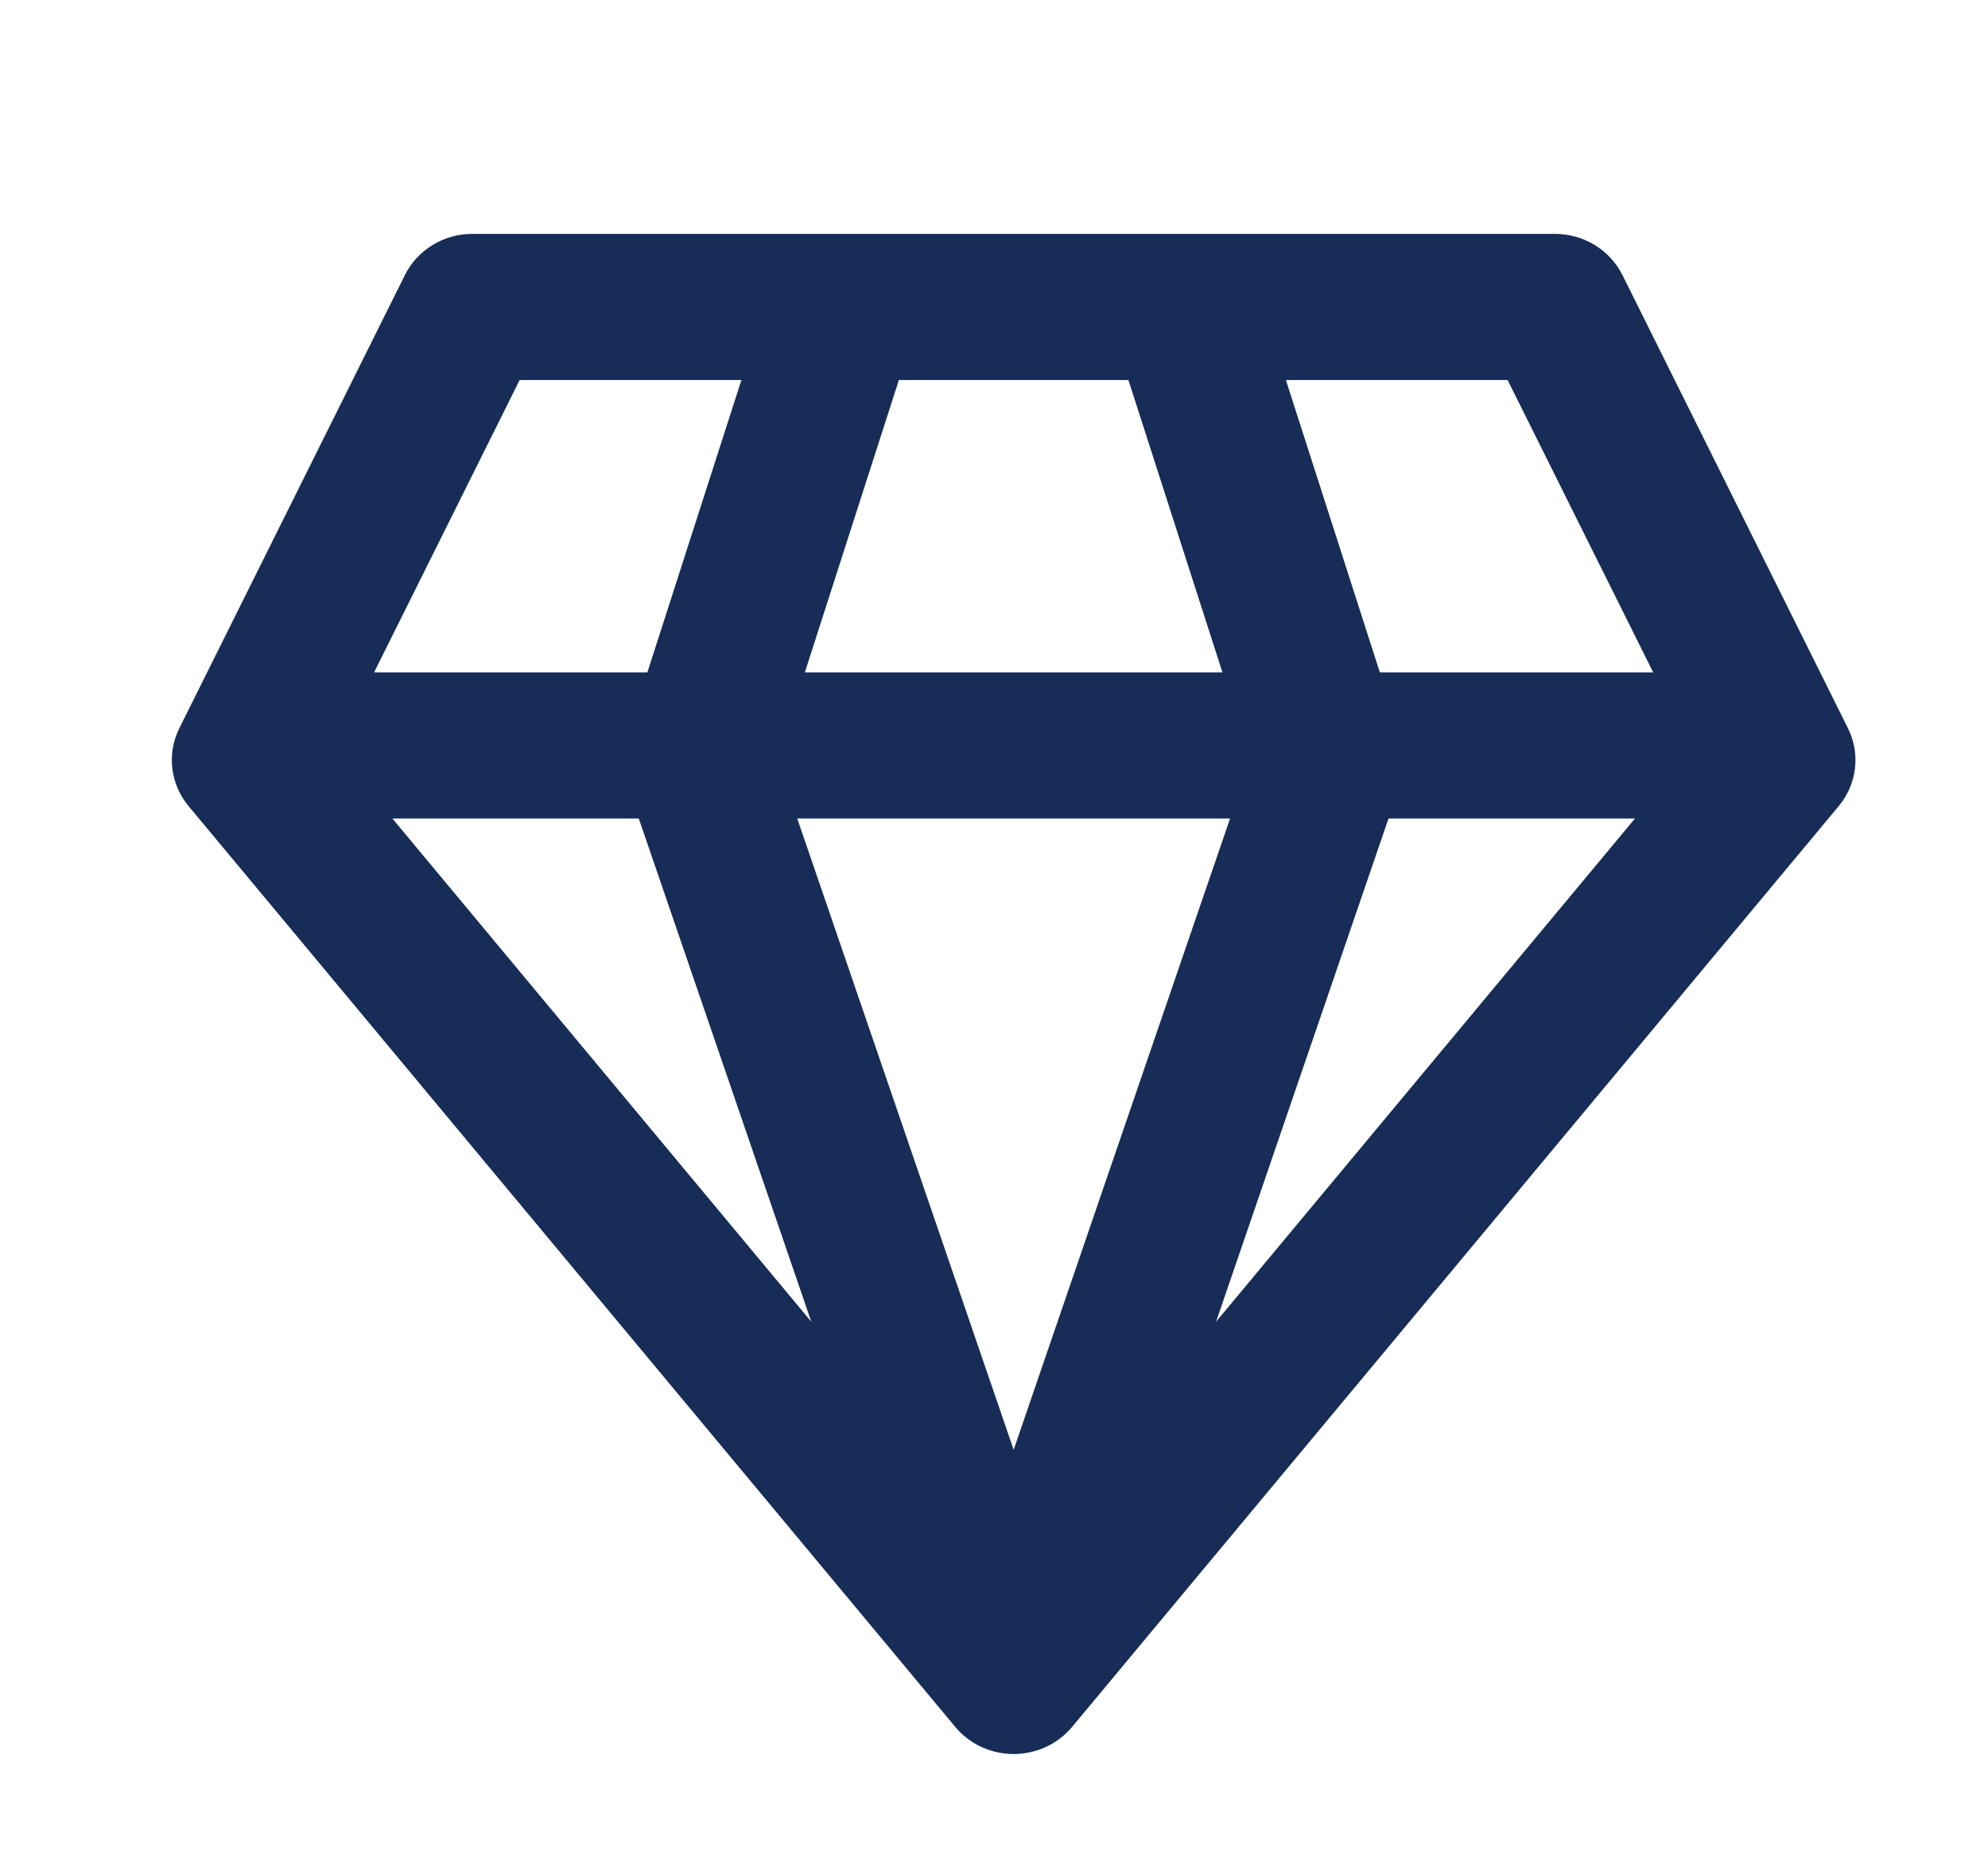 <?xml version="1.0" encoding="UTF-8"?> <svg xmlns="http://www.w3.org/2000/svg" width="34" height="32" viewBox="0 0 34 32" fill="none"> <path d="M8.081 4C7.587 4 7.139 4.274 6.924 4.706L3.067 12.456C2.961 12.669 2.919 12.908 2.947 13.143C2.975 13.379 3.071 13.602 3.224 13.786L16.337 29.536C16.457 29.681 16.609 29.798 16.782 29.878C16.955 29.958 17.145 30 17.336 30C17.528 30 17.717 29.958 17.89 29.878C18.063 29.798 18.215 29.681 18.336 29.536L31.448 13.786C31.601 13.602 31.697 13.379 31.725 13.143C31.753 12.908 31.711 12.669 31.605 12.456L27.749 4.706C27.643 4.495 27.479 4.316 27.275 4.191C27.07 4.066 26.833 4 26.592 4H8.081ZM6.398 11.5L8.887 6.5H12.68L11.072 11.5H6.398ZM6.711 14H10.925L13.875 22.606L6.711 14ZM13.635 14H21.037L17.336 24.797L13.635 14ZM23.747 14H27.962L20.798 22.606L23.747 14ZM28.274 11.5H23.599L21.992 6.5H25.784L28.274 11.5ZM20.907 11.5H13.765L15.373 6.5H19.299L20.907 11.5Z" fill="#172C57"></path> </svg> 